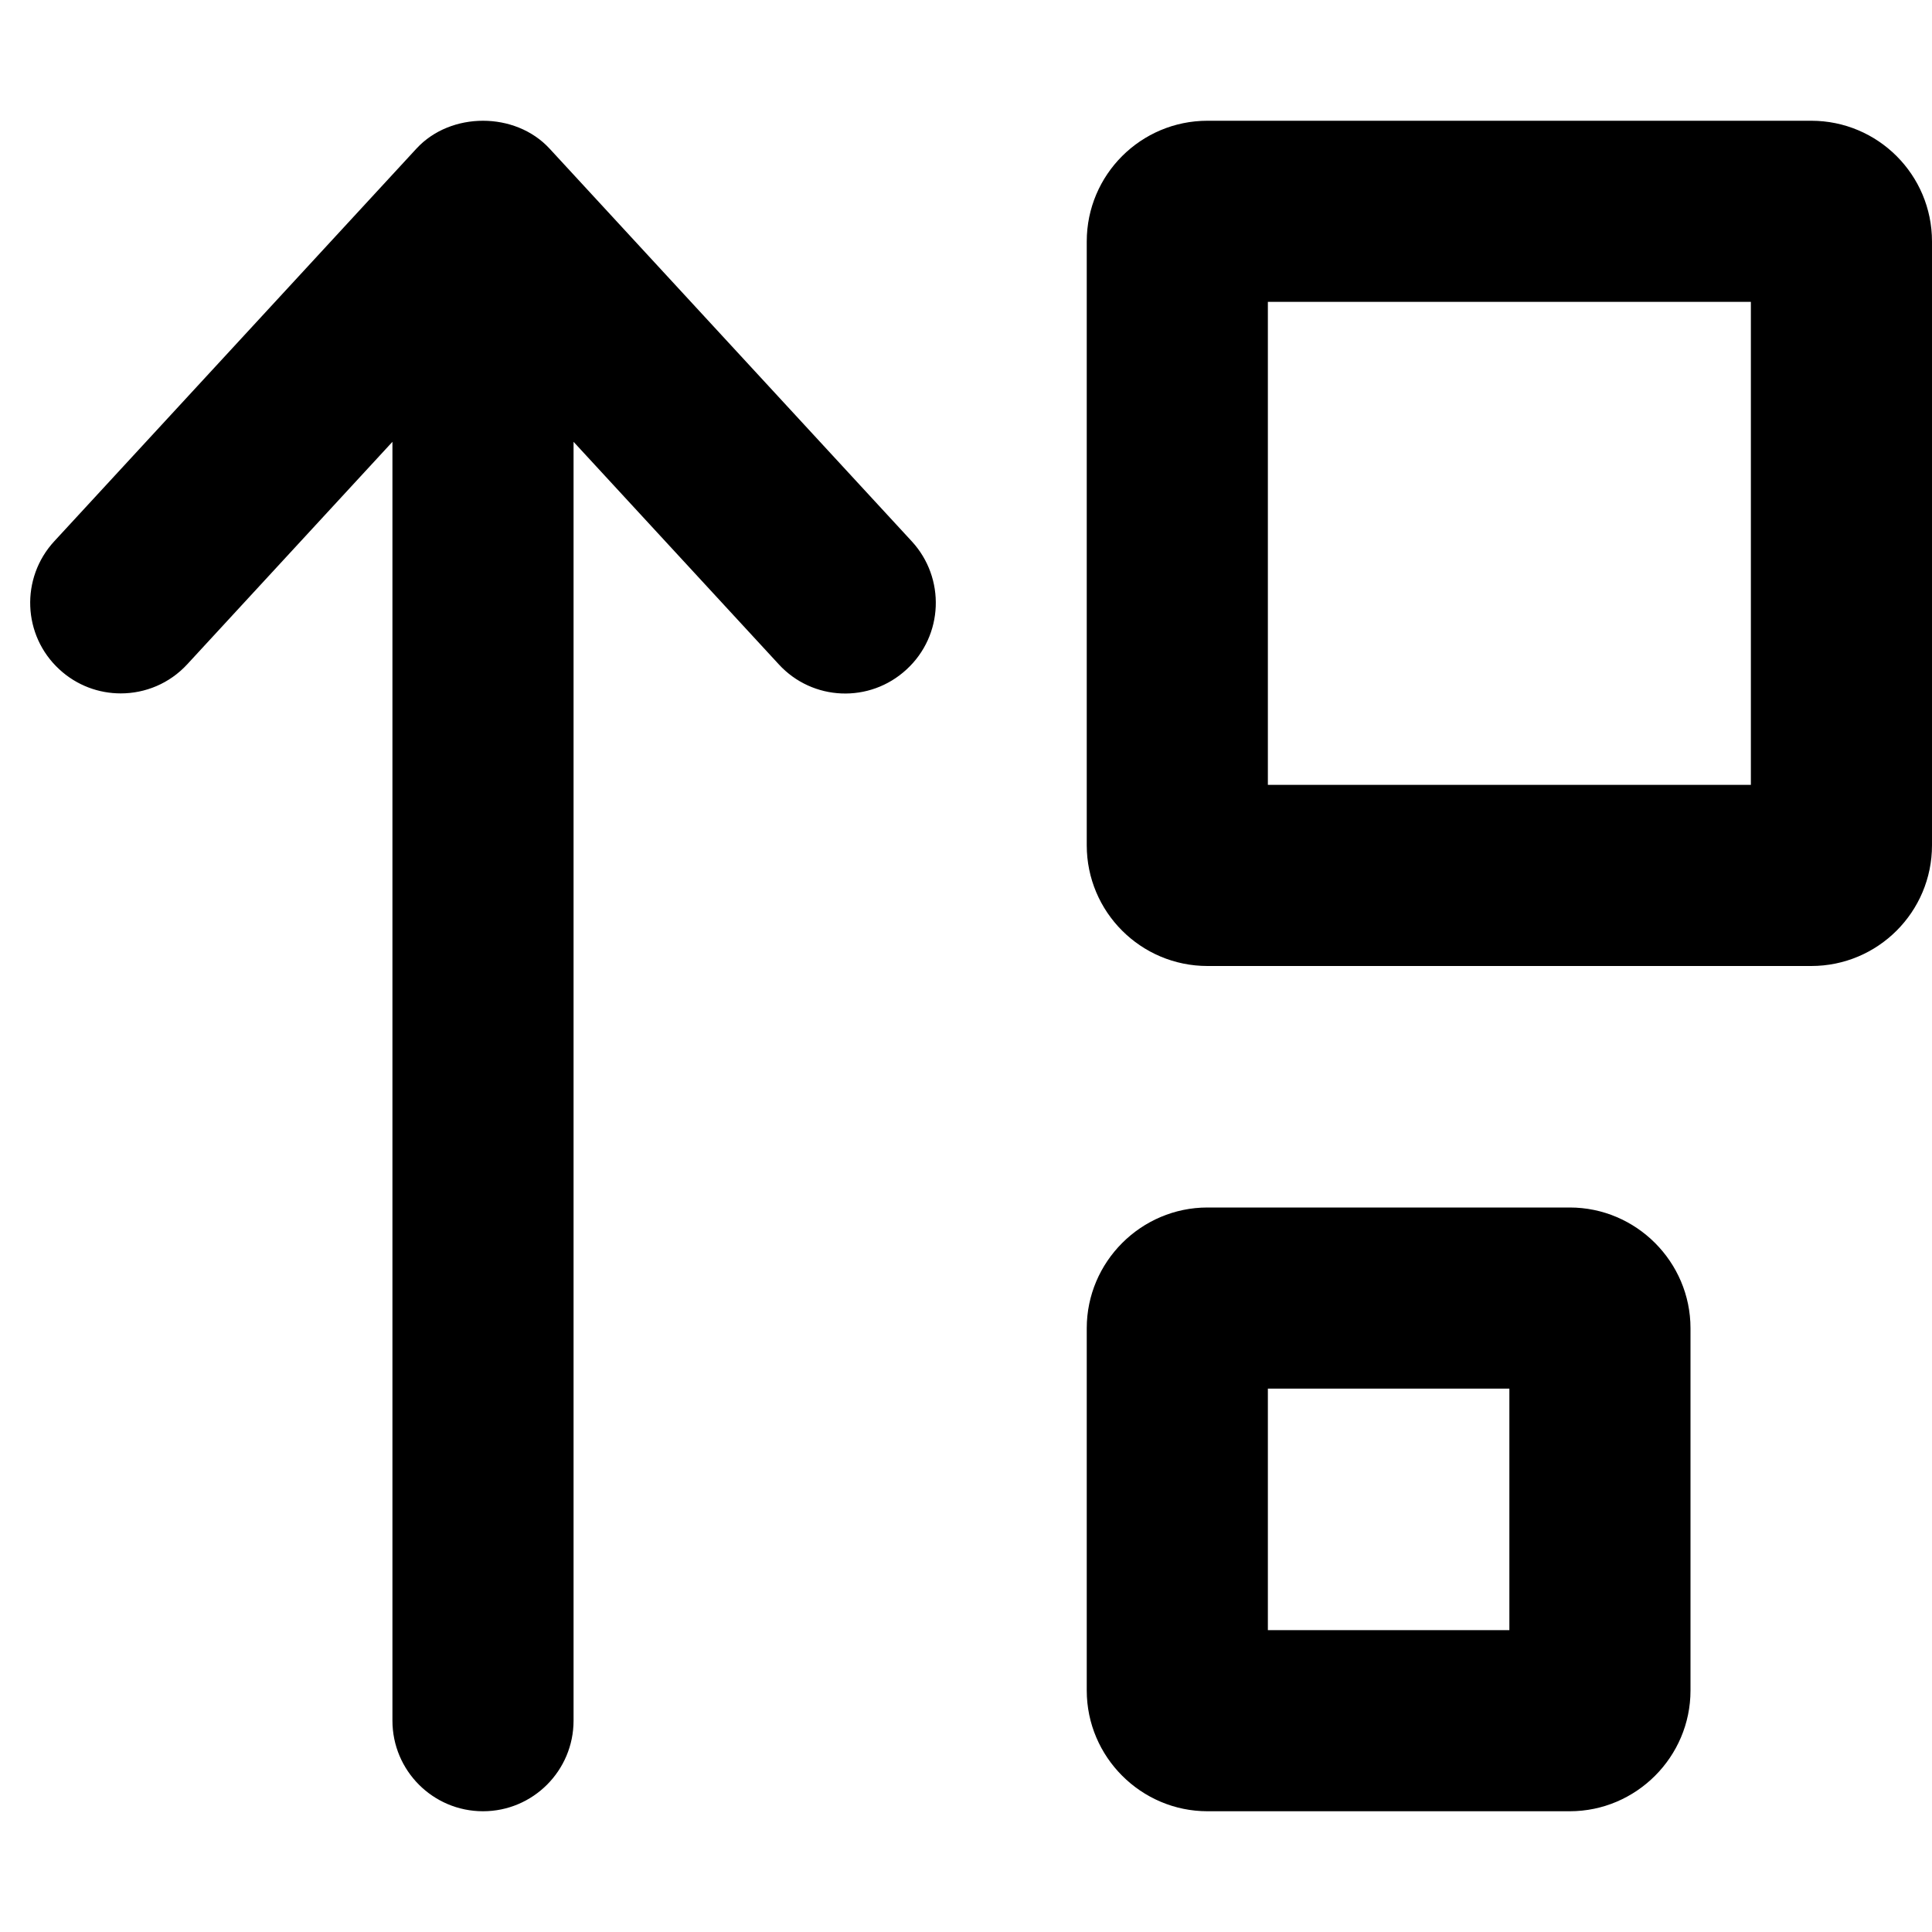 <svg xmlns="http://www.w3.org/2000/svg" viewBox="0 0 512 512"><!-- Font Awesome Pro 6.0.0-alpha2 by @fontawesome - https://fontawesome.com License - https://fontawesome.com/license (Commercial License) --><path d="M415.999 320H319.999C302.4 320 287.999 334.398 287.999 352V448C287.999 465.602 302.4 480 319.999 480H415.999C433.599 480 447.999 465.602 447.999 448V352C447.999 334.398 433.599 320 415.999 320ZM399.999 432H335.999V368H399.999V432ZM479.999 32H319.999C302.325 32 287.999 46.328 287.999 64V224C287.999 241.672 302.325 256 319.999 256H479.999C497.673 256 511.999 241.672 511.999 224V64C511.999 46.328 497.673 32 479.999 32ZM463.999 208H335.999V80H463.999V208ZM145.624 39.367C136.562 29.547 119.437 29.547 110.374 39.367L14.378 143.445C5.378 153.203 5.972 168.406 15.722 177.383C20.345 181.664 26.189 183.758 32.001 183.758C38.47 183.758 44.907 181.164 49.626 176.039L103.999 117.086V455.977C103.999 469.242 114.749 480 127.999 480S151.999 469.242 151.999 455.977V117.086L206.372 176.039C215.31 185.797 230.497 186.453 240.277 177.383C250.027 168.406 250.62 153.203 241.62 143.445L145.624 39.367Z"/></svg>